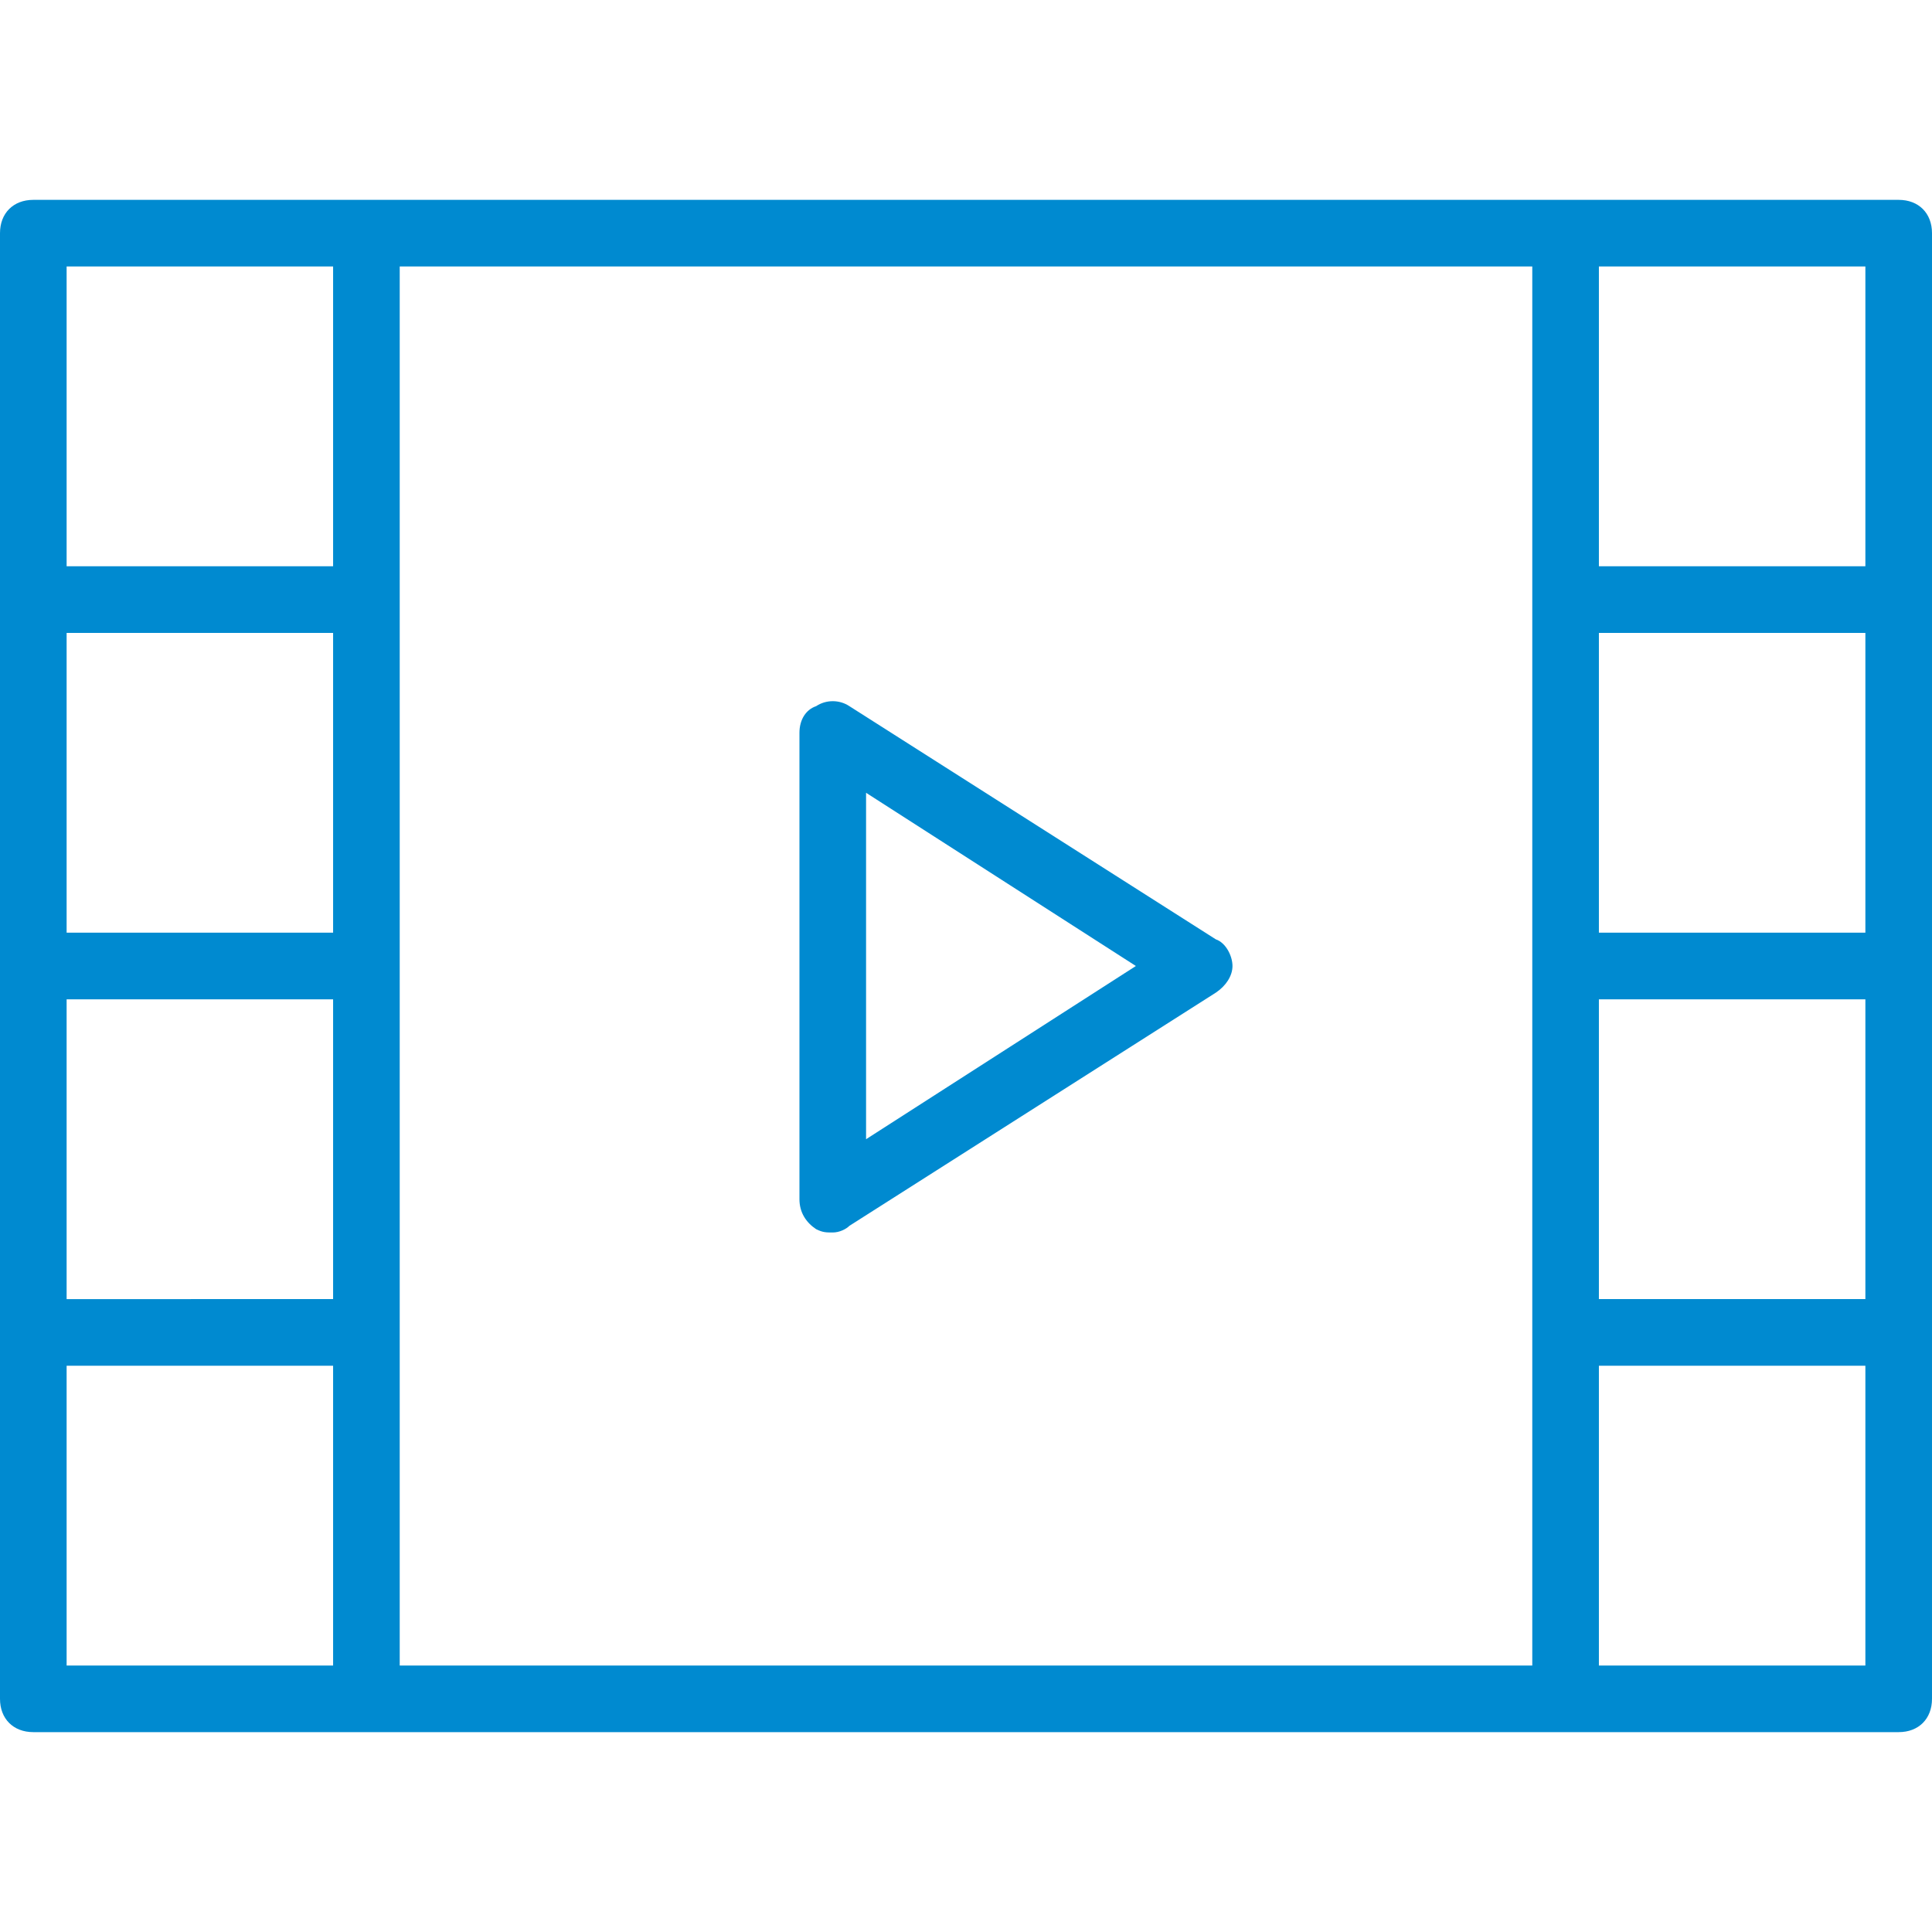 <?xml version="1.0" encoding="utf-8"?>
<!-- Generator: Adobe Illustrator 24.3.0, SVG Export Plug-In . SVG Version: 6.00 Build 0)  -->
<svg version="1.1" id="Capa_1" xmlns="http://www.w3.org/2000/svg" xmlns:xlink="http://www.w3.org/1999/xlink" x="0px" y="0px"
	 viewBox="0 0 58 58" style="enable-background:new 0 0 58 58;" xml:space="preserve">
<style type="text/css">
	.st0{fill:#008AD0;}
</style>
<g>
	<path class="st0" d="M36.5,28.2l-11-7c-0.3-0.2-0.7-0.2-1,0C24.2,21.3,24,21.6,24,22v14c0,0.4,0.2,0.7,0.5,0.9
		C24.7,37,24.8,37,25,37c0.2,0,0.4-0.1,0.5-0.2l11-7c0.3-0.2,0.5-0.5,0.5-0.8S36.8,28.3,36.5,28.2z M26,34.2V23.8l8.1,5.2L26,34.2z"
		/>
	<path class="st0" d="M57,6H47H11H1C0.4,6,0,6.4,0,7v11v11v11v11c0,0.6,0.4,1,1,1h10h36h10c0.6,0,1-0.4,1-1V40V29V18V7
		C58,6.4,57.6,6,57,6z M10,28H2v-9h8V28z M2,30h8v9H2V30z M12,40V29V18V8h34v10v11v11v10H12V40z M56,28h-8v-9h8V28z M48,30h8v9h-8
		V30z M56,8v9h-8V8H56z M2,8h8v9H2V8z M2,50v-9h8v9H2z M56,50h-8v-9h8V50z"/>
</g>
</svg>
